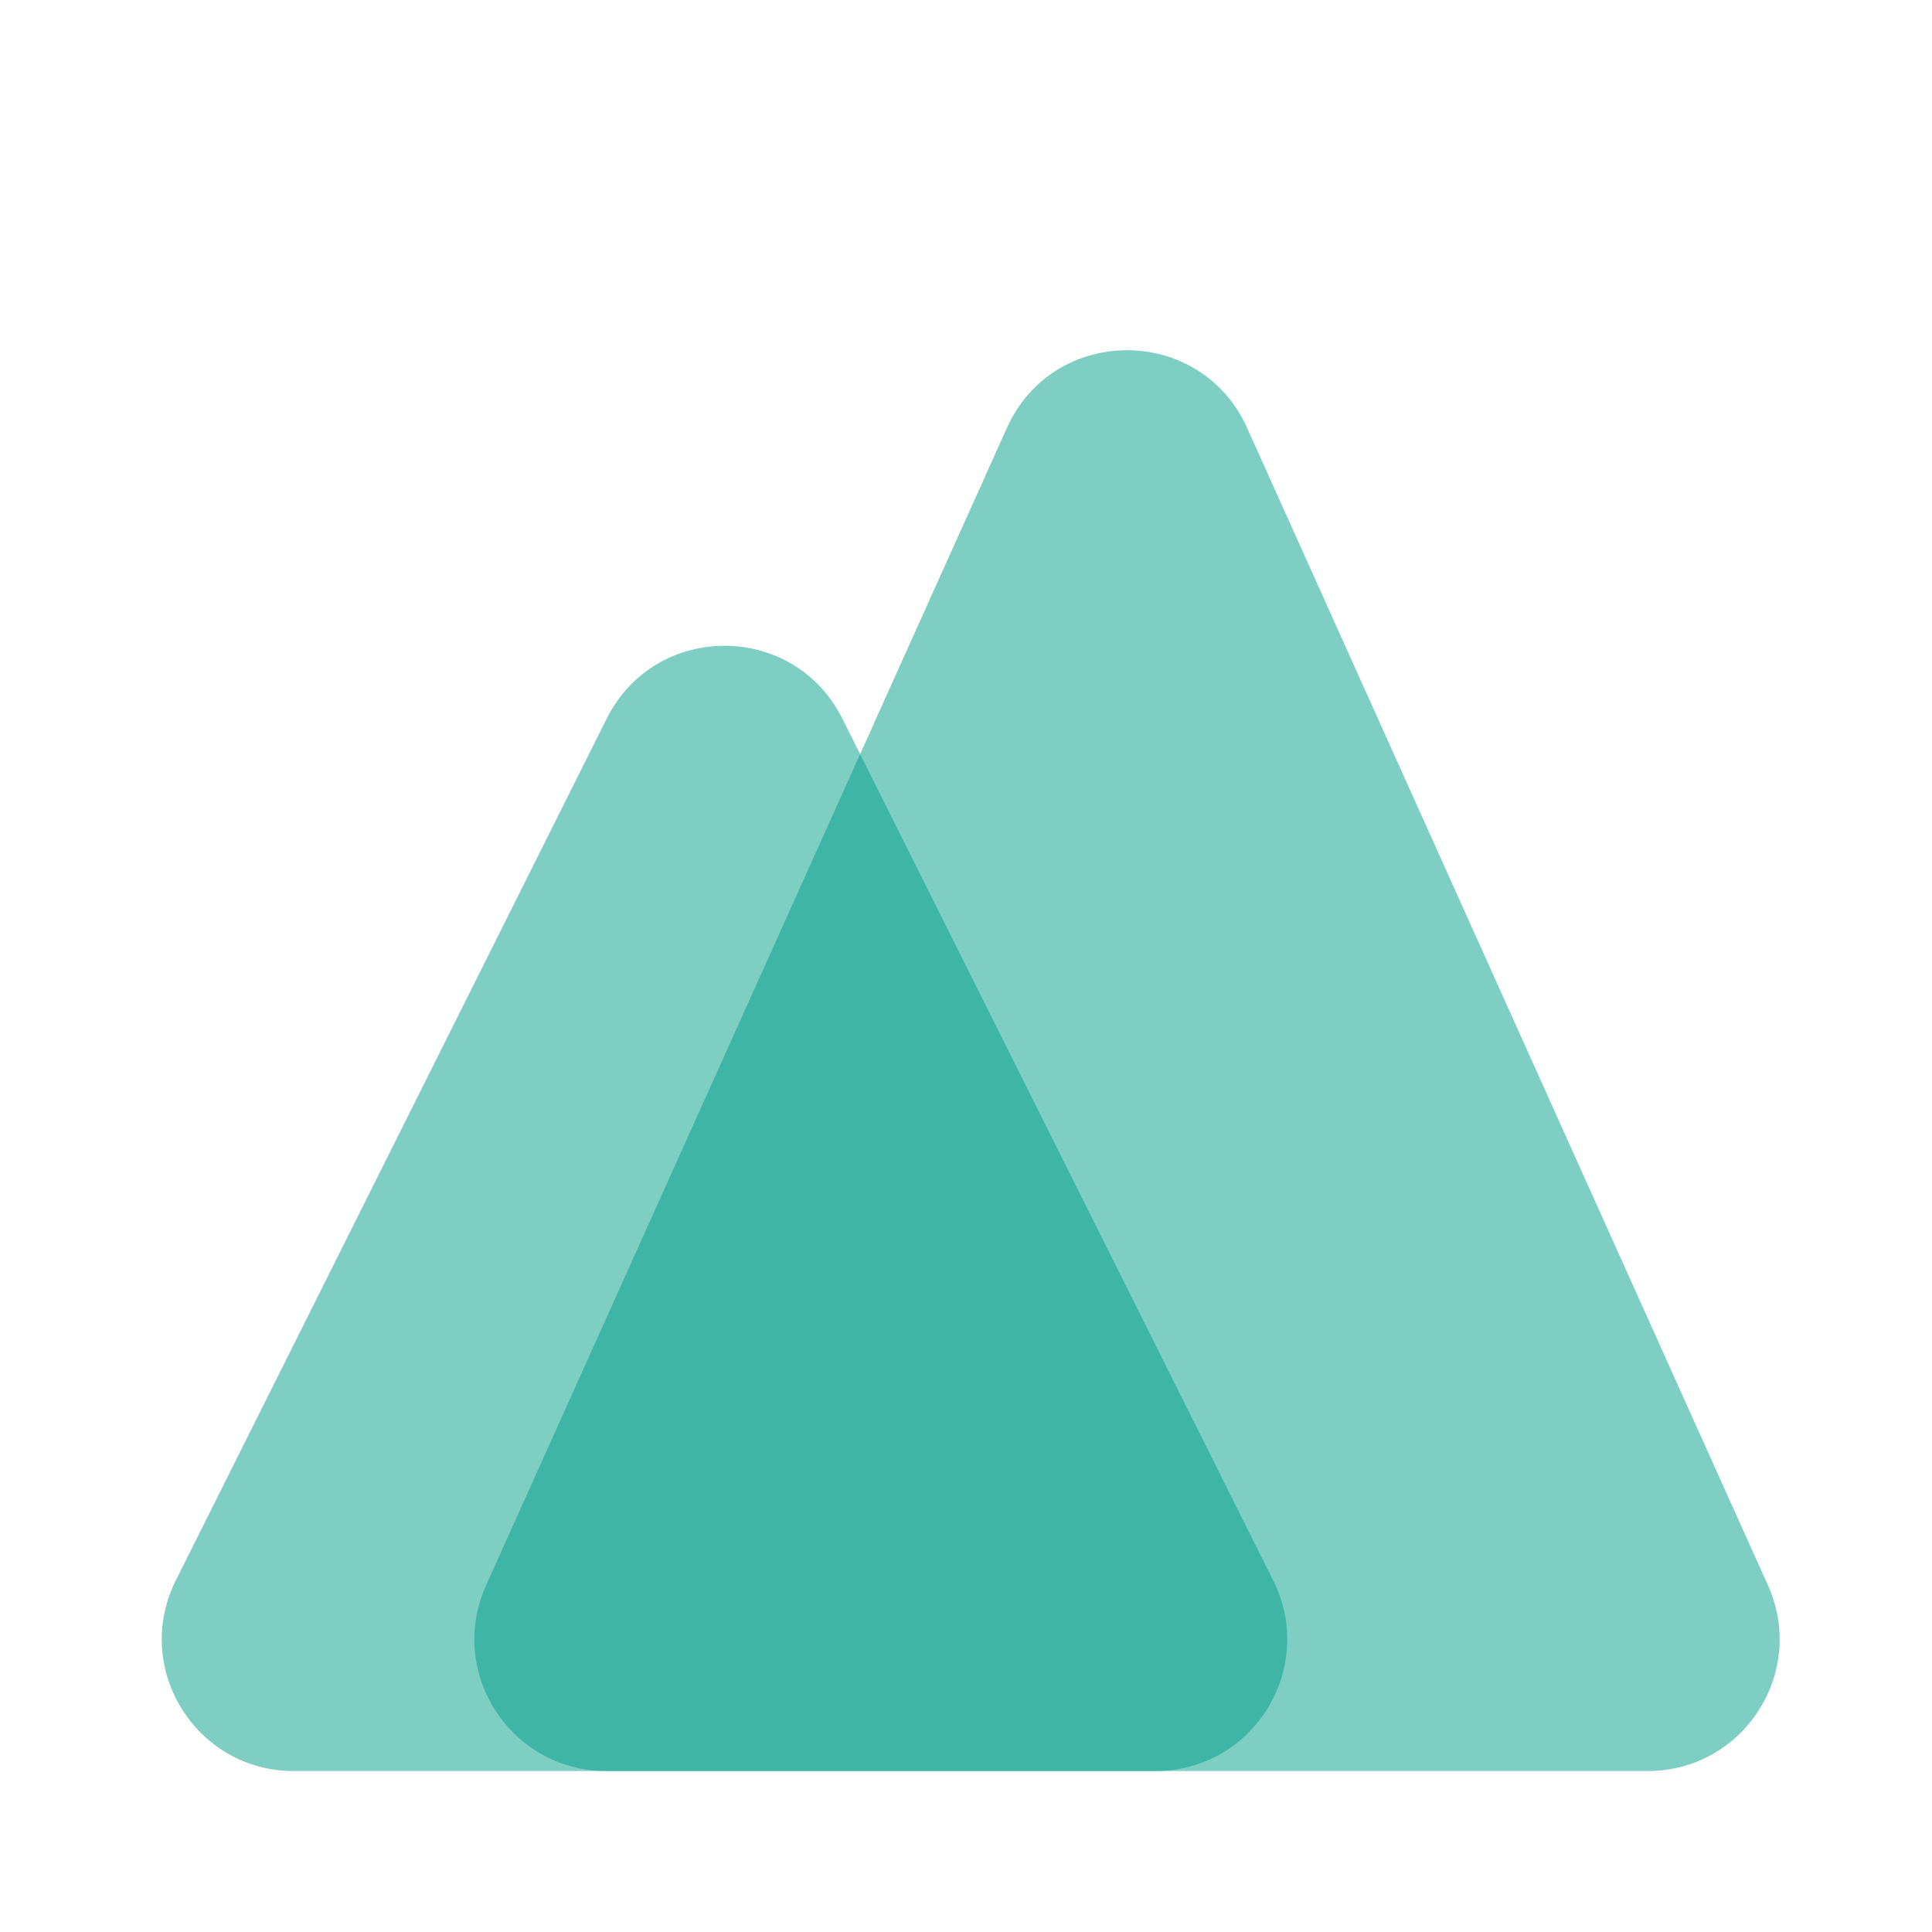 <svg width="40" height="40" viewBox="0 0 40 40" fill="none" xmlns="http://www.w3.org/2000/svg">
<path opacity="0.5" d="M20.847 8.859C21.811 6.715 24.855 6.715 25.82 8.859L36.603 32.821C37.415 34.625 36.095 36.667 34.116 36.667H12.55C10.572 36.667 9.252 34.625 10.064 32.821L20.847 8.859Z" fill="#009E89"/>
<path opacity="0.5" d="M12.561 14.878C13.566 12.868 16.434 12.868 17.439 14.877L26.36 32.721C27.267 34.534 25.949 36.667 23.922 36.667L6.079 36.667C4.052 36.667 2.733 34.534 3.64 32.721L12.561 14.878Z" fill="#009E89"/>
</svg>
